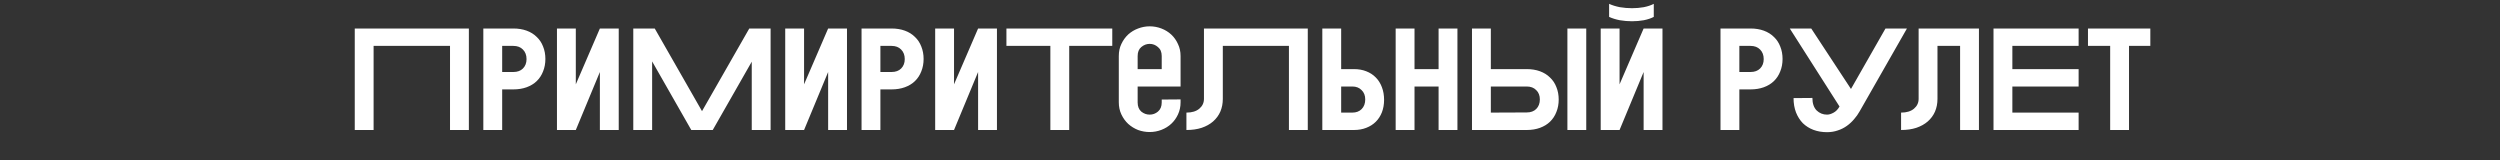 <?xml version="1.0" encoding="UTF-8"?> <svg xmlns="http://www.w3.org/2000/svg" width="1000" height="64" viewBox="0 0 1000 64" fill="none"><rect x="0" y="0" width="1000" height="64" fill="#333333" stroke="none"/> <g clip-path="url(#clip0_3352_1009)"> <path d="M141.901 11.4H187.547V52H180.007V18.36H149.441V52H141.901V11.4ZM205.337 11.4C207.309 11.4 209.087 11.69 210.673 12.27C212.258 12.85 213.592 13.681 214.675 14.764C215.796 15.808 216.647 17.084 217.227 18.592C217.845 20.1 218.155 21.763 218.155 23.58C218.155 25.397 217.845 27.06 217.227 28.568C216.647 30.076 215.796 31.371 214.675 32.454C213.592 33.498 212.258 34.31 210.673 34.89C209.087 35.47 207.309 35.76 205.337 35.76H200.871V52H193.331V11.4H205.337ZM200.871 18.36V28.8H205.337C206.961 28.8 208.237 28.336 209.165 27.408C210.131 26.441 210.615 25.185 210.615 23.638C210.615 22.053 210.131 20.777 209.165 19.81C208.237 18.843 206.961 18.36 205.337 18.36H200.871ZM222.784 11.4H230.324V33.73L239.952 11.4H247.492V52H239.952V28.8L230.324 52H222.784V11.4ZM276.513 52L260.853 24.566V52H253.313V11.4H261.897L280.805 44.46L299.713 11.4H308.297L308.239 11.516V52H300.699V24.682L285.097 52H276.513ZM314.088 11.4H321.628V33.73L331.256 11.4H338.796V52H331.256V28.8L321.628 52H314.088V11.4ZM356.624 11.4C358.596 11.4 360.374 11.69 361.96 12.27C363.545 12.85 364.879 13.681 365.962 14.764C367.083 15.808 367.934 17.084 368.514 18.592C369.132 20.1 369.442 21.763 369.442 23.58C369.442 25.397 369.132 27.06 368.514 28.568C367.934 30.076 367.083 31.371 365.962 32.454C364.879 33.498 363.545 34.31 361.96 34.89C360.374 35.47 358.596 35.76 356.624 35.76H352.158V52H344.618V11.4H356.624ZM352.158 18.36V28.8H356.624C358.248 28.8 359.524 28.336 360.452 27.408C361.418 26.441 361.902 25.185 361.902 23.638C361.902 22.053 361.418 20.777 360.452 19.81C359.524 18.843 358.248 18.36 356.624 18.36H352.158ZM374.071 11.4H381.611V33.73L391.239 11.4H398.779V52H391.239V28.8L381.611 52H374.071V11.4ZM402.57 11.4H444.91V18.36H427.684V52H420.144V18.36H402.57V11.4ZM447.52 22.42C447.52 20.603 447.868 18.979 448.564 17.548C449.26 16.079 450.169 14.822 451.29 13.778C452.45 12.734 453.765 11.941 455.234 11.4C456.742 10.82 458.289 10.53 459.874 10.53C461.498 10.53 463.064 10.82 464.572 11.4C466.08 11.98 467.395 12.792 468.516 13.836C469.638 14.88 470.527 16.137 471.184 17.606C471.88 19.037 472.228 20.641 472.228 22.42V34.6H455.06V40.98C455.06 42.565 455.544 43.783 456.51 44.634C457.516 45.446 458.637 45.852 459.874 45.852C461.112 45.852 462.214 45.446 463.18 44.634C464.186 43.783 464.688 42.565 464.688 40.98V39.82L472.228 39.762V40.922C472.228 42.701 471.88 44.325 471.184 45.794C470.527 47.225 469.638 48.462 468.516 49.506C467.395 50.55 466.08 51.362 464.572 51.942C463.064 52.522 461.498 52.812 459.874 52.812C458.289 52.812 456.742 52.541 455.234 52C453.765 51.42 452.45 50.608 451.29 49.564C450.169 48.52 449.26 47.263 448.564 45.794C447.868 44.325 447.52 42.701 447.52 40.922V22.42ZM464.688 27.64V22.42C464.688 20.835 464.186 19.636 463.18 18.824C462.214 17.973 461.112 17.548 459.874 17.548C458.637 17.548 457.516 17.973 456.51 18.824C455.544 19.636 455.06 20.835 455.06 22.42V27.64H464.688ZM523.113 11.4V52H515.573V18.36H489.125V39.588C489.125 41.405 488.797 43.087 488.139 44.634C487.482 46.142 486.515 47.457 485.239 48.578C484.002 49.661 482.475 50.511 480.657 51.13C478.879 51.71 476.849 52 474.567 52V45.04C476.771 45.04 478.492 44.518 479.729 43.474C480.967 42.43 481.585 41.115 481.585 39.53V11.4H523.113ZM528.926 52V11.4H536.466V27.64H541.57C543.388 27.64 545.031 27.93 546.5 28.51C548.008 29.09 549.284 29.921 550.328 31.004C551.372 32.048 552.184 33.343 552.764 34.89C553.344 36.398 553.634 38.08 553.634 39.936C553.634 41.753 553.344 43.416 552.764 44.924C552.184 46.393 551.372 47.65 550.328 48.694C549.284 49.738 548.008 50.55 546.5 51.13C545.031 51.71 543.388 52 541.57 52H528.926ZM536.466 34.6V45.04H540.932C542.479 45.04 543.716 44.576 544.644 43.648C545.611 42.681 546.094 41.386 546.094 39.762C546.094 38.215 545.611 36.978 544.644 36.05C543.716 35.083 542.479 34.6 540.932 34.6H536.466ZM558.266 11.4H565.806V27.64H575.434V11.4H582.974V52H575.434V34.6H565.806V52H558.266V11.4ZM588.796 11.4H596.336V27.64H610.662C612.634 27.64 614.412 27.93 615.998 28.51C617.583 29.09 618.917 29.921 620 31.004C621.121 32.048 621.972 33.324 622.552 34.832C623.17 36.34 623.48 38.003 623.48 39.82C623.48 41.637 623.17 43.3 622.552 44.808C621.972 46.316 621.121 47.611 620 48.694C618.917 49.738 617.583 50.55 615.998 51.13C614.412 51.71 612.634 52 610.662 52H588.796V11.4ZM634.5 52H626.96V11.4H634.5V52ZM610.662 44.982C612.286 44.982 613.562 44.518 614.49 43.59C615.456 42.623 615.94 41.347 615.94 39.762C615.94 38.215 615.456 36.978 614.49 36.05C613.562 35.083 612.286 34.6 610.662 34.6H596.336V45.04L610.662 44.982ZM661.51 6.76C660.389 7.34 659.055 7.785 657.508 8.094C656 8.365 654.434 8.5 652.81 8.5C651.186 8.5 649.562 8.365 647.938 8.094C646.353 7.785 644.922 7.34 643.646 6.76V1.54C644.922 2.12 646.353 2.565 647.938 2.874C649.562 3.145 651.186 3.28 652.81 3.28C654.434 3.28 656 3.145 657.508 2.874C659.055 2.565 660.389 2.12 661.51 1.54V6.76ZM640.282 11.4H647.822V33.73L657.45 11.4H664.99V52H657.45V28.8L647.822 52H640.282V11.4ZM700.206 11.4C702.178 11.4 703.956 11.69 705.542 12.27C707.127 12.85 708.461 13.681 709.544 14.764C710.665 15.808 711.516 17.084 712.096 18.592C712.714 20.1 713.024 21.763 713.024 23.58C713.024 25.397 712.714 27.06 712.096 28.568C711.516 30.076 710.665 31.371 709.544 32.454C708.461 33.498 707.127 34.31 705.542 34.89C703.956 35.47 702.178 35.76 700.206 35.76H695.74V52H688.2V11.4H700.206ZM695.74 18.36V28.8H700.206C701.83 28.8 703.106 28.336 704.034 27.408C705 26.441 705.484 25.185 705.484 23.638C705.484 22.053 705 20.777 704.034 19.81C703.106 18.843 701.83 18.36 700.206 18.36H695.74ZM724.497 11.4L740.389 35.586L754.193 11.4H762.777L743.869 44.518C743.25 45.639 742.496 46.703 741.607 47.708C740.756 48.713 739.79 49.603 738.707 50.376C737.624 51.149 736.426 51.749 735.111 52.174C733.796 52.638 732.366 52.87 730.819 52.87C728.847 52.87 727.03 52.561 725.367 51.942C723.743 51.323 722.332 50.434 721.133 49.274C719.973 48.075 719.064 46.645 718.407 44.982C717.75 43.281 717.421 41.367 717.421 39.24L724.961 39.182C724.961 41.347 725.522 43.01 726.643 44.17C727.803 45.291 729.195 45.852 730.819 45.852C731.592 45.852 732.443 45.601 733.371 45.098C734.338 44.595 735.15 43.764 735.807 42.604L715.913 11.4H724.497ZM791.578 11.4V52H784.038V18.36H774.99V39.588C774.99 41.405 774.662 43.087 774.004 44.634C773.347 46.142 772.38 47.457 771.104 48.578C769.867 49.661 768.34 50.511 766.522 51.13C764.744 51.71 762.714 52 760.432 52V45.04C762.636 45.04 764.357 44.518 765.594 43.474C766.832 42.43 767.45 41.115 767.45 39.53V11.4H791.578ZM797.403 11.4H831.449V18.36H804.943V27.64H831.449V34.6H804.943V45.04H831.449V52H797.403V11.4ZM835.191 11.4H860.131V18.36H851.605V52H844.065V18.36H835.191V11.4Z" fill="white"></path> </g> <defs> <clipPath id="clip0_3352_1009"> <rect width="1000" height="64" fill="white"></rect> </clipPath> </defs> </svg> 